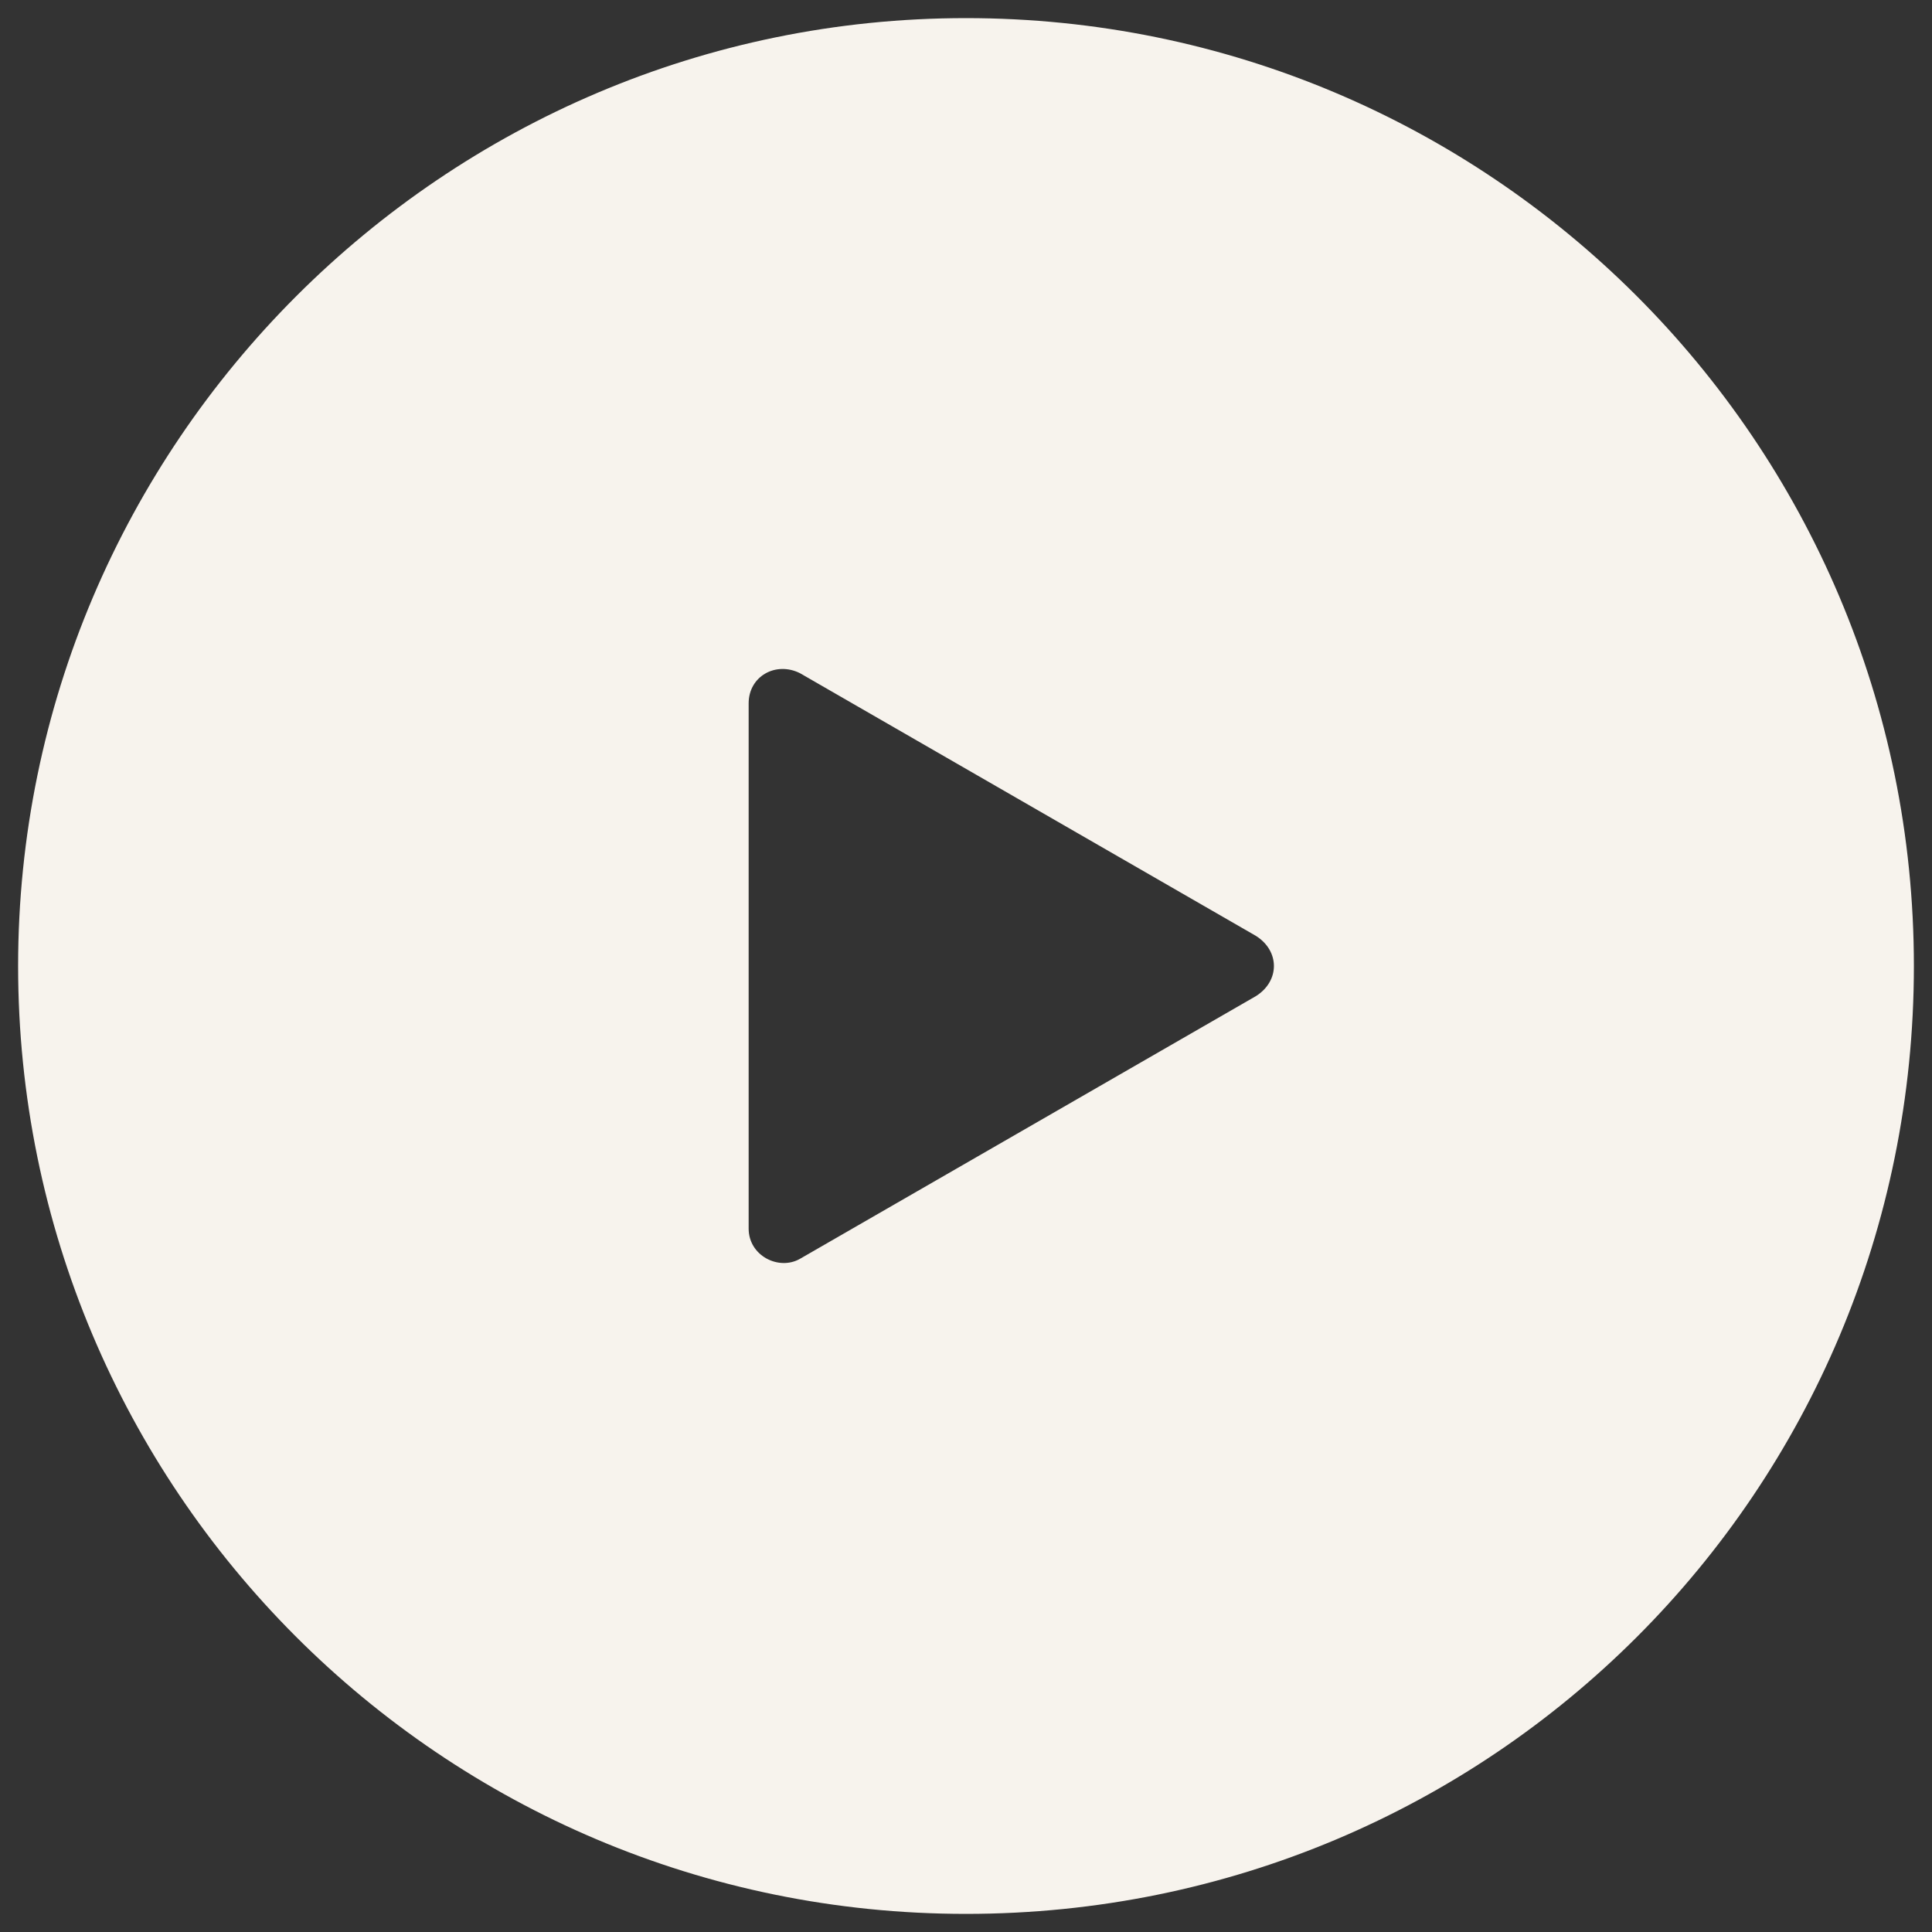<?xml version="1.0" encoding="utf-8"?>
<!-- Generator: Adobe Illustrator 24.3.0, SVG Export Plug-In . SVG Version: 6.00 Build 0)  -->
<svg version="1.1" id="Layer_1" xmlns="http://www.w3.org/2000/svg" xmlns:xlink="http://www.w3.org/1999/xlink" x="0px" y="0px"
	 viewBox="0 0 64 64" style="enable-background:new 0 0 64 64;" xml:space="preserve">
<rect x="0" y="0" width="64" height="64" fill="#333333" stroke="none"/>
<style type="text/css">
	.st0{fill:#F7F3ED;}
</style>
<desc>A solid styled icon from Orion Icon Library.</desc>
<path class="st0" d="M32,0.6C14.7,0.6,0.6,14.7,0.6,32s14,31.4,31.4,31.4s31.4-14,31.4-31.4S49.3,0.6,32,0.6z M41.6,33l-15.1,8.7
	c-0.7,0.4-1.7-0.1-1.7-1V23.3c0-0.9,0.9-1.4,1.7-1L41.6,31C42.4,31.5,42.4,32.5,41.6,33z"/>
</svg>
